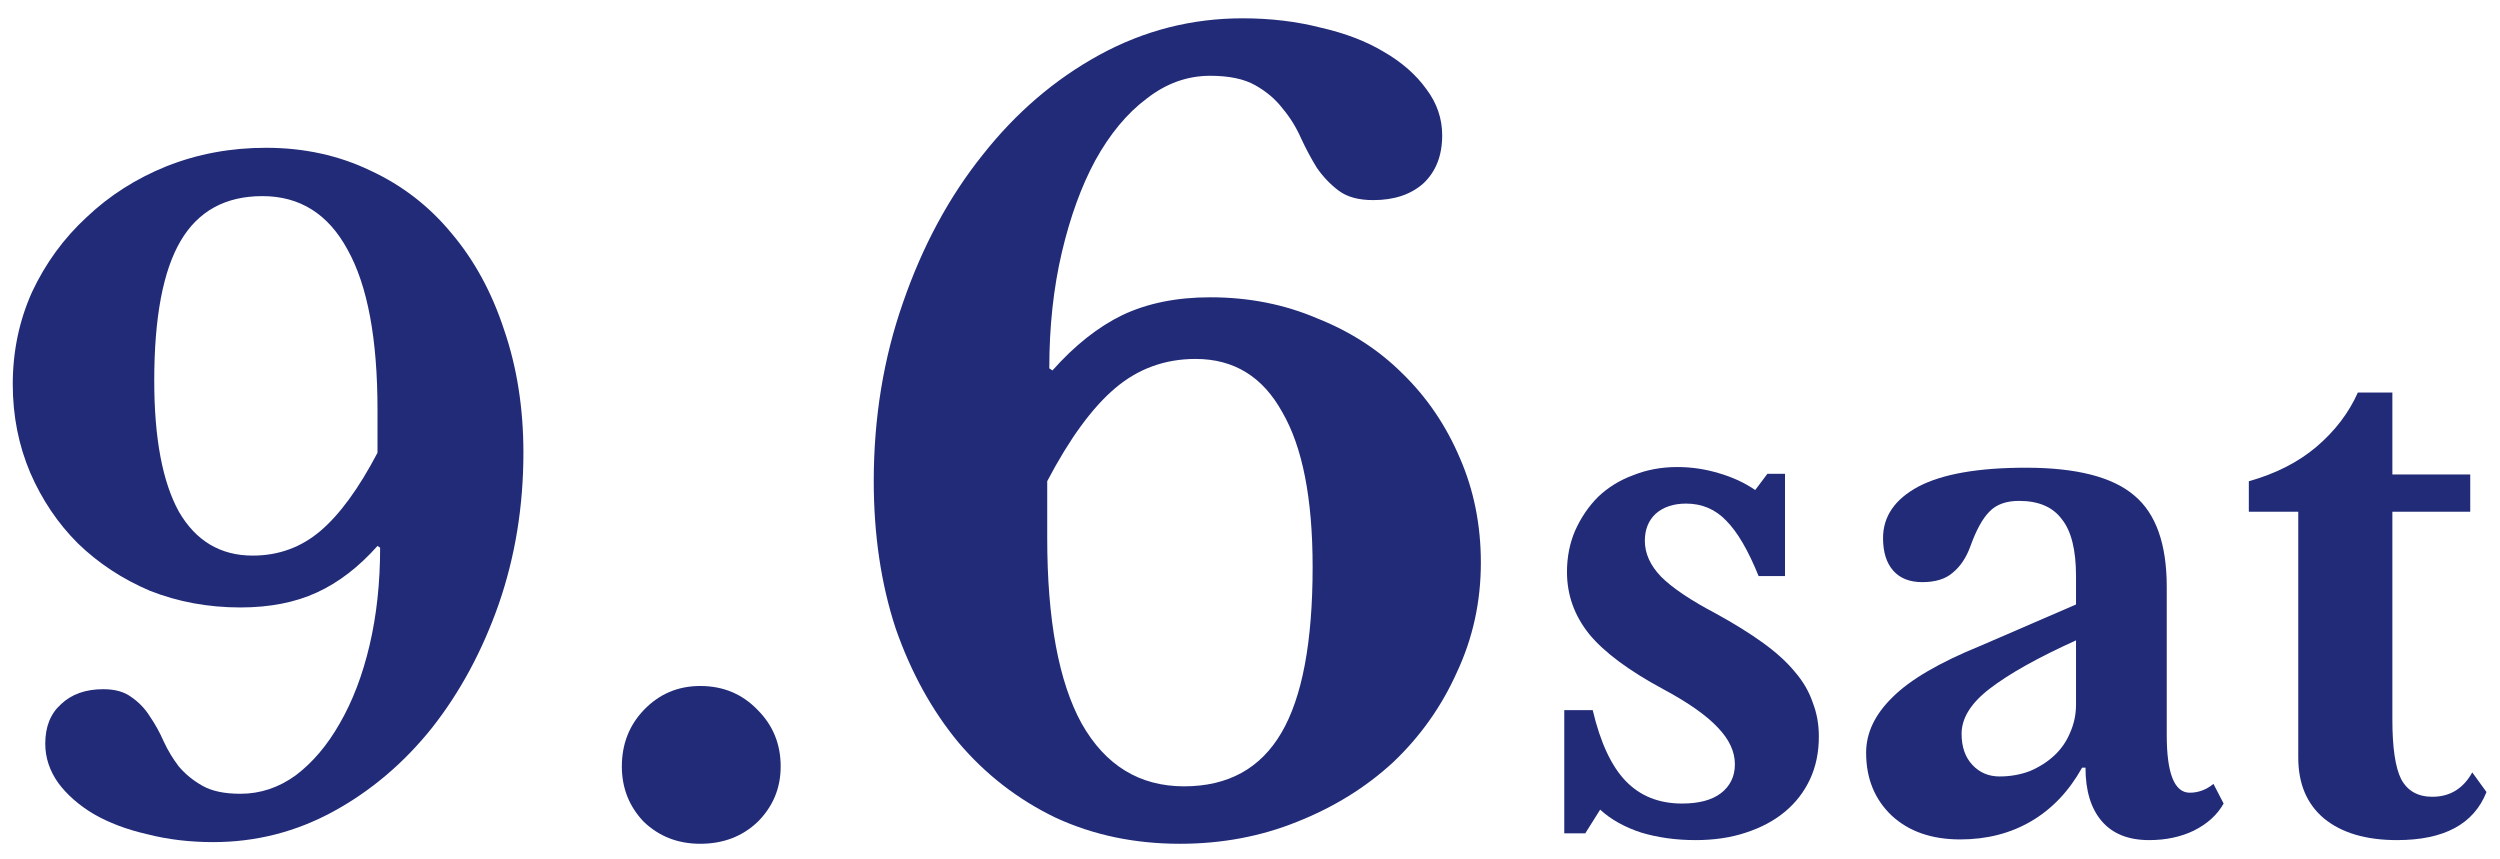 <svg width="96" height="33" viewBox="0 0 96 33" fill="none" xmlns="http://www.w3.org/2000/svg">
<path d="M86.355 19.65V18.48C87.395 18.186 88.261 17.744 88.955 17.154C89.665 16.548 90.194 15.854 90.541 15.074H91.867V18.22H94.857V19.65H91.867V27.632C91.867 28.707 91.979 29.47 92.205 29.92C92.447 30.371 92.846 30.596 93.401 30.596C94.077 30.596 94.588 30.284 94.935 29.66L95.481 30.414C94.995 31.645 93.851 32.26 92.049 32.26C90.853 32.26 89.917 31.983 89.241 31.428C88.582 30.874 88.253 30.094 88.253 29.088V19.65H86.355Z" fill="#212B78"/>
<path d="M79.719 24.59C78.263 25.249 77.162 25.864 76.417 26.436C75.689 26.991 75.325 27.571 75.325 28.178C75.325 28.681 75.464 29.079 75.741 29.374C76.018 29.669 76.365 29.816 76.781 29.816C77.197 29.816 77.587 29.747 77.951 29.608C78.315 29.452 78.627 29.253 78.887 29.01C79.147 28.767 79.346 28.481 79.485 28.152C79.641 27.805 79.719 27.441 79.719 27.06V24.59ZM79.719 23.212V22.12C79.719 21.115 79.537 20.387 79.173 19.936C78.826 19.468 78.28 19.234 77.535 19.234C77.032 19.234 76.651 19.373 76.391 19.65C76.131 19.91 75.888 20.352 75.663 20.976C75.507 21.409 75.282 21.747 74.987 21.99C74.71 22.233 74.32 22.354 73.817 22.354C73.332 22.354 72.959 22.207 72.699 21.912C72.439 21.617 72.309 21.201 72.309 20.664C72.309 19.832 72.76 19.173 73.661 18.688C74.58 18.203 75.958 17.96 77.795 17.96C79.736 17.96 81.123 18.315 81.955 19.026C82.787 19.719 83.203 20.889 83.203 22.536V28.23C83.203 29.703 83.498 30.44 84.087 30.44C84.416 30.44 84.72 30.327 84.997 30.102L85.387 30.856C85.144 31.289 84.763 31.636 84.243 31.896C83.74 32.139 83.168 32.26 82.527 32.26C81.73 32.26 81.123 32.017 80.707 31.532C80.291 31.047 80.083 30.362 80.083 29.478H79.953C79.45 30.379 78.8 31.064 78.003 31.532C77.206 32 76.296 32.234 75.273 32.234C74.181 32.234 73.306 31.931 72.647 31.324C71.988 30.7 71.659 29.894 71.659 28.906C71.659 28.143 71.997 27.433 72.673 26.774C73.349 26.098 74.476 25.439 76.053 24.798L79.719 23.212Z" fill="#212B78"/>
<path d="M60.874 32H60.068V27.268H61.16C61.454 28.516 61.879 29.426 62.434 29.998C62.988 30.57 63.708 30.856 64.592 30.856C65.233 30.856 65.727 30.726 66.074 30.466C66.438 30.189 66.62 29.816 66.62 29.348C66.62 28.863 66.403 28.395 65.97 27.944C65.536 27.476 64.834 26.982 63.864 26.462C62.546 25.751 61.602 25.049 61.03 24.356C60.458 23.645 60.172 22.848 60.172 21.964C60.172 21.392 60.276 20.863 60.484 20.378C60.709 19.875 61.004 19.442 61.368 19.078C61.749 18.714 62.2 18.437 62.72 18.246C63.24 18.038 63.803 17.934 64.41 17.934C64.947 17.934 65.476 18.012 65.996 18.168C66.533 18.324 67.001 18.541 67.4 18.818L67.868 18.194H68.544V22.12H67.53C67.131 21.132 66.715 20.421 66.282 19.988C65.866 19.555 65.354 19.338 64.748 19.338C64.262 19.338 63.872 19.468 63.578 19.728C63.3 19.988 63.162 20.335 63.162 20.768C63.162 21.253 63.37 21.713 63.786 22.146C64.219 22.579 64.93 23.056 65.918 23.576C66.611 23.957 67.209 24.33 67.712 24.694C68.214 25.058 68.622 25.431 68.934 25.812C69.246 26.176 69.471 26.566 69.61 26.982C69.766 27.381 69.844 27.814 69.844 28.282C69.844 28.889 69.731 29.435 69.506 29.92C69.28 30.405 68.96 30.821 68.544 31.168C68.128 31.515 67.625 31.783 67.036 31.974C66.464 32.165 65.822 32.26 65.112 32.26C64.366 32.26 63.673 32.165 63.032 31.974C62.39 31.766 61.862 31.471 61.446 31.09L60.874 32Z" fill="#212B78"/>
<path d="M56.865 21.608C56.865 23.106 56.557 24.51 55.942 25.821C55.354 27.132 54.538 28.282 53.495 29.272C52.451 30.235 51.221 30.997 49.803 31.559C48.412 32.12 46.914 32.401 45.309 32.401C43.57 32.401 41.979 32.067 40.534 31.398C39.09 30.703 37.846 29.74 36.803 28.509C35.786 27.279 34.983 25.821 34.395 24.136C33.833 22.424 33.552 20.538 33.552 18.478C33.552 16.044 33.927 13.757 34.676 11.617C35.425 9.45 36.441 7.564 37.725 5.959C39.009 4.327 40.507 3.043 42.219 2.107C43.931 1.171 45.764 0.703 47.717 0.703C48.786 0.703 49.79 0.823 50.726 1.064C51.662 1.278 52.465 1.585 53.133 1.987C53.829 2.388 54.377 2.869 54.779 3.431C55.18 3.966 55.38 4.555 55.38 5.197C55.38 5.972 55.14 6.588 54.658 7.042C54.177 7.47 53.535 7.684 52.732 7.684C52.17 7.684 51.729 7.564 51.408 7.323C51.087 7.083 50.806 6.788 50.565 6.441C50.351 6.093 50.151 5.718 49.964 5.317C49.776 4.889 49.535 4.501 49.241 4.153C48.974 3.806 48.626 3.511 48.198 3.271C47.77 3.03 47.195 2.91 46.473 2.91C45.59 2.91 44.774 3.204 44.025 3.792C43.276 4.354 42.621 5.143 42.059 6.16C41.524 7.149 41.096 8.326 40.775 9.691C40.454 11.055 40.293 12.54 40.293 14.145L40.414 14.225C41.27 13.262 42.166 12.553 43.102 12.098C44.065 11.643 45.189 11.416 46.473 11.416C47.944 11.416 49.308 11.684 50.565 12.219C51.849 12.727 52.946 13.436 53.856 14.345C54.792 15.255 55.528 16.338 56.062 17.595C56.597 18.826 56.865 20.163 56.865 21.608ZM40.213 20.645C40.213 23.801 40.654 26.182 41.537 27.787C42.447 29.392 43.758 30.195 45.469 30.195C47.155 30.195 48.399 29.512 49.201 28.148C50.004 26.784 50.405 24.657 50.405 21.768C50.405 19.147 50.017 17.167 49.241 15.83C48.492 14.466 47.382 13.783 45.911 13.783C44.734 13.783 43.704 14.158 42.821 14.907C41.938 15.656 41.069 16.846 40.213 18.478V20.645Z" fill="#212B78"/>
<path d="M23.879 29.432C23.879 28.576 24.16 27.854 24.722 27.265C25.311 26.65 26.033 26.342 26.889 26.342C27.771 26.342 28.507 26.65 29.096 27.265C29.684 27.854 29.978 28.576 29.978 29.432C29.978 30.261 29.684 30.97 29.096 31.558C28.507 32.12 27.771 32.401 26.889 32.401C26.033 32.401 25.311 32.12 24.722 31.558C24.16 30.97 23.879 30.261 23.879 29.432Z" fill="#212B78"/>
<path d="M0.49 14.754C0.49 13.494 0.737 12.312 1.232 11.21C1.75 10.107 2.447 9.151 3.325 8.341C4.202 7.509 5.226 6.856 6.396 6.384C7.588 5.911 8.86 5.675 10.21 5.675C11.672 5.675 13.011 5.967 14.226 6.552C15.441 7.115 16.476 7.914 17.331 8.949C18.209 9.984 18.884 11.221 19.356 12.661C19.851 14.101 20.099 15.676 20.099 17.386C20.099 19.434 19.784 21.369 19.154 23.191C18.523 24.991 17.669 26.577 16.588 27.95C15.508 29.3 14.248 30.369 12.809 31.156C11.368 31.944 9.827 32.337 8.185 32.337C7.285 32.337 6.441 32.236 5.654 32.034C4.866 31.854 4.18 31.595 3.595 31.257C3.032 30.92 2.582 30.526 2.245 30.076C1.907 29.604 1.738 29.097 1.738 28.557C1.738 27.905 1.941 27.399 2.346 27.039C2.751 26.656 3.291 26.465 3.966 26.465C4.416 26.465 4.776 26.566 5.046 26.769C5.338 26.971 5.575 27.219 5.755 27.511C5.957 27.804 6.137 28.13 6.295 28.49C6.452 28.827 6.643 29.142 6.868 29.435C7.116 29.727 7.42 29.975 7.78 30.177C8.14 30.38 8.623 30.481 9.231 30.481C9.996 30.481 10.705 30.245 11.357 29.772C12.01 29.277 12.572 28.614 13.045 27.781C13.54 26.926 13.922 25.925 14.192 24.777C14.462 23.63 14.597 22.381 14.597 21.031L14.496 20.964C13.776 21.774 13 22.37 12.167 22.752C11.335 23.135 10.356 23.326 9.231 23.326C7.993 23.326 6.835 23.112 5.755 22.685C4.697 22.235 3.775 21.627 2.987 20.862C2.222 20.097 1.615 19.197 1.165 18.162C0.715 17.105 0.49 15.969 0.49 14.754ZM14.496 15.732C14.496 13.01 14.114 10.962 13.348 9.59C12.606 8.217 11.515 7.531 10.075 7.531C8.657 7.531 7.611 8.105 6.936 9.252C6.261 10.4 5.923 12.189 5.923 14.619C5.923 16.824 6.238 18.5 6.868 19.647C7.521 20.772 8.466 21.335 9.703 21.335C10.694 21.335 11.56 21.02 12.302 20.39C13.045 19.76 13.776 18.759 14.496 17.386V15.732Z" fill="#212B78"/>
</svg>

